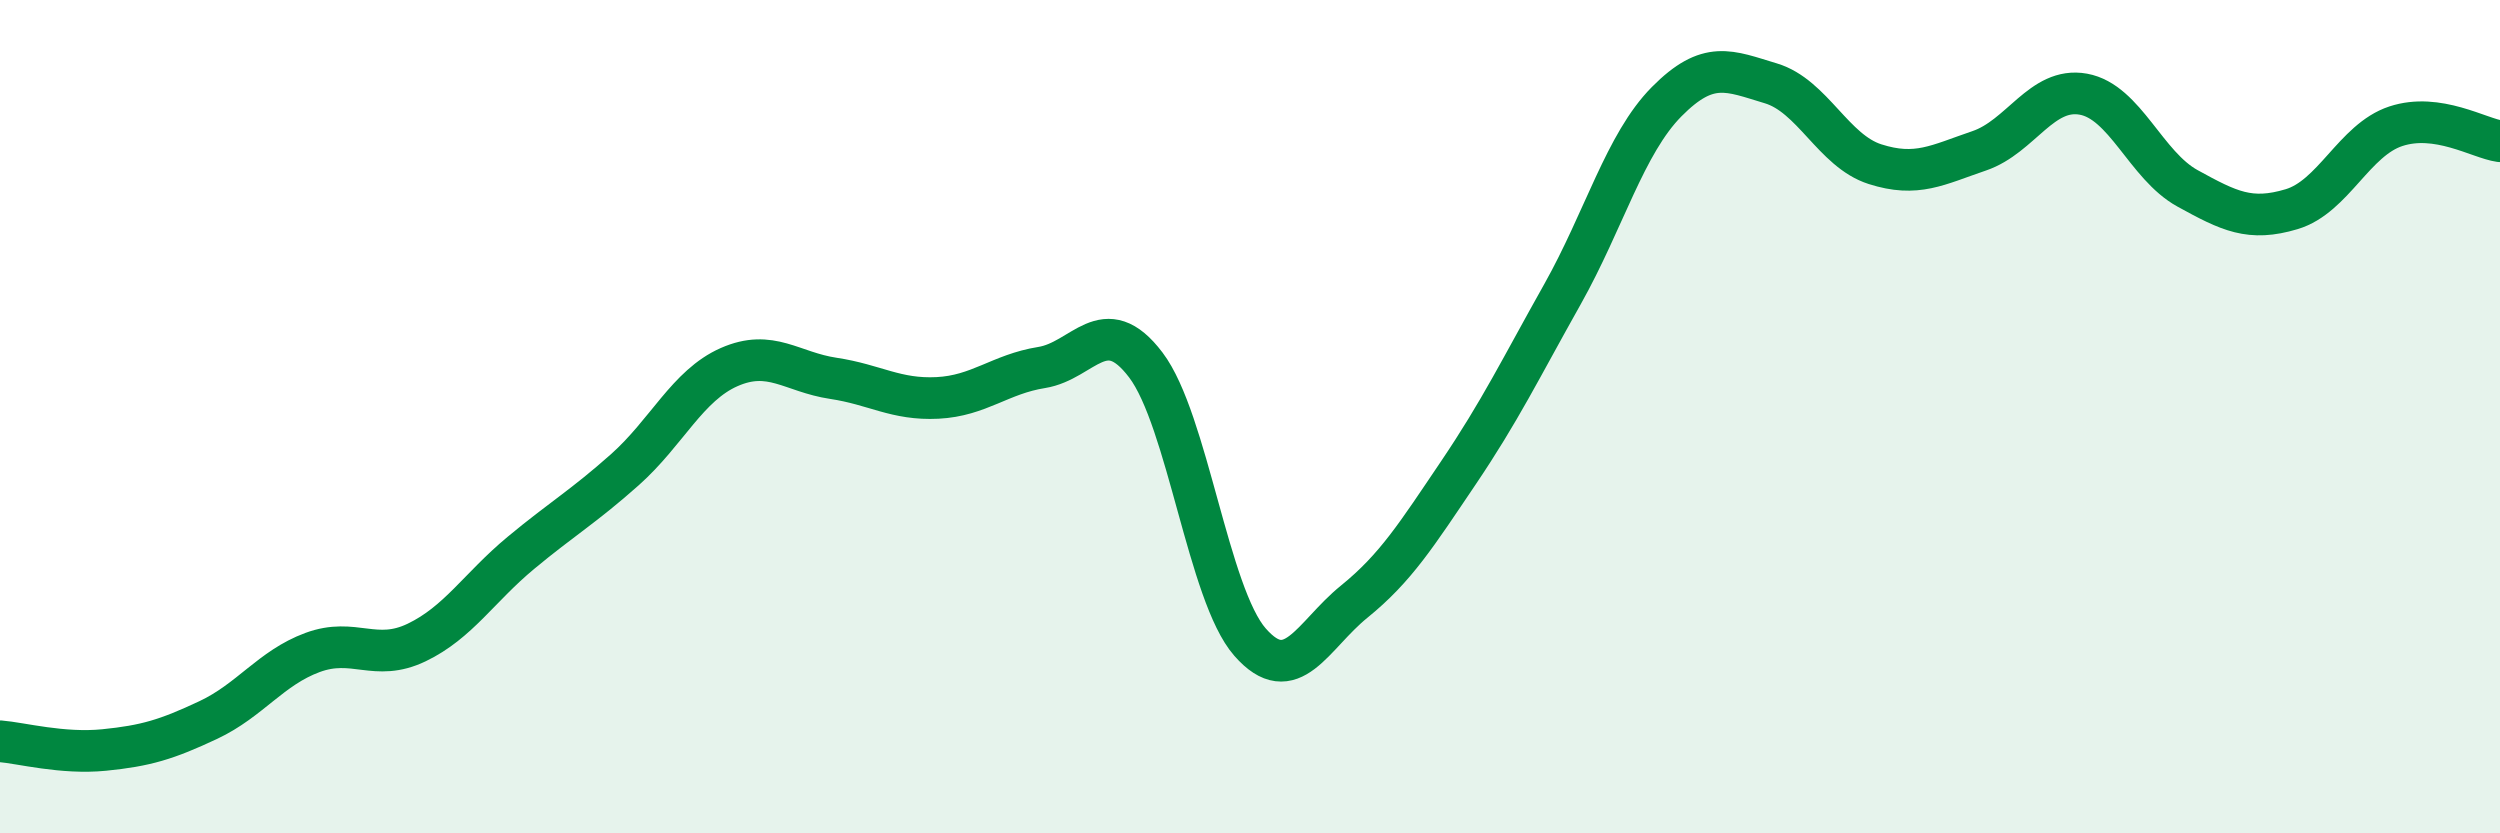 
    <svg width="60" height="20" viewBox="0 0 60 20" xmlns="http://www.w3.org/2000/svg">
      <path
        d="M 0,17.79 C 0.5,17.83 1.5,18.1 2.5,18 C 3.5,17.9 4,17.75 5,17.28 C 6,16.81 6.5,16.03 7.5,15.66 C 8.5,15.29 9,15.9 10,15.42 C 11,14.94 11.5,14.1 12.5,13.27 C 13.5,12.44 14,12.16 15,11.27 C 16,10.38 16.5,9.25 17.5,8.81 C 18.5,8.37 19,8.93 20,9.08 C 21,9.23 21.5,9.6 22.5,9.55 C 23.5,9.5 24,8.98 25,8.82 C 26,8.66 26.5,7.44 27.5,8.76 C 28.5,10.08 29,14.27 30,15.41 C 31,16.55 31.5,15.25 32.5,14.44 C 33.5,13.63 34,12.83 35,11.35 C 36,9.87 36.5,8.84 37.5,7.06 C 38.5,5.28 39,3.45 40,2.44 C 41,1.43 41.5,1.7 42.5,2 C 43.5,2.3 44,3.62 45,3.94 C 46,4.26 46.5,3.96 47.5,3.62 C 48.5,3.28 49,2.08 50,2.26 C 51,2.44 51.5,3.97 52.5,4.52 C 53.5,5.07 54,5.32 55,5.02 C 56,4.72 56.5,3.36 57.5,3.03 C 58.5,2.7 59.5,3.32 60,3.39L60 20L0 20Z"
        fill="#008740"
        opacity="0.1"
        stroke-linecap="round"
        stroke-linejoin="round"
      />
      <path
        d="M 0,17.79 C 0.5,17.83 1.5,18.1 2.5,18 C 3.5,17.9 4,17.75 5,17.28 C 6,16.81 6.5,16.03 7.5,15.66 C 8.5,15.29 9,15.9 10,15.42 C 11,14.94 11.5,14.1 12.5,13.27 C 13.5,12.44 14,12.16 15,11.27 C 16,10.38 16.5,9.25 17.5,8.81 C 18.5,8.37 19,8.93 20,9.08 C 21,9.23 21.5,9.6 22.5,9.55 C 23.5,9.5 24,8.98 25,8.82 C 26,8.66 26.5,7.44 27.5,8.76 C 28.5,10.08 29,14.27 30,15.41 C 31,16.55 31.5,15.25 32.5,14.44 C 33.5,13.63 34,12.83 35,11.35 C 36,9.87 36.5,8.84 37.5,7.06 C 38.5,5.28 39,3.45 40,2.44 C 41,1.43 41.5,1.7 42.5,2 C 43.5,2.3 44,3.62 45,3.94 C 46,4.26 46.5,3.96 47.5,3.62 C 48.5,3.28 49,2.08 50,2.26 C 51,2.44 51.5,3.97 52.5,4.52 C 53.5,5.07 54,5.32 55,5.02 C 56,4.72 56.5,3.36 57.5,3.03 C 58.5,2.7 59.5,3.32 60,3.39"
        stroke="#008740"
        stroke-width="1"
        fill="none"
        stroke-linecap="round"
        stroke-linejoin="round"
      />
    </svg>
  